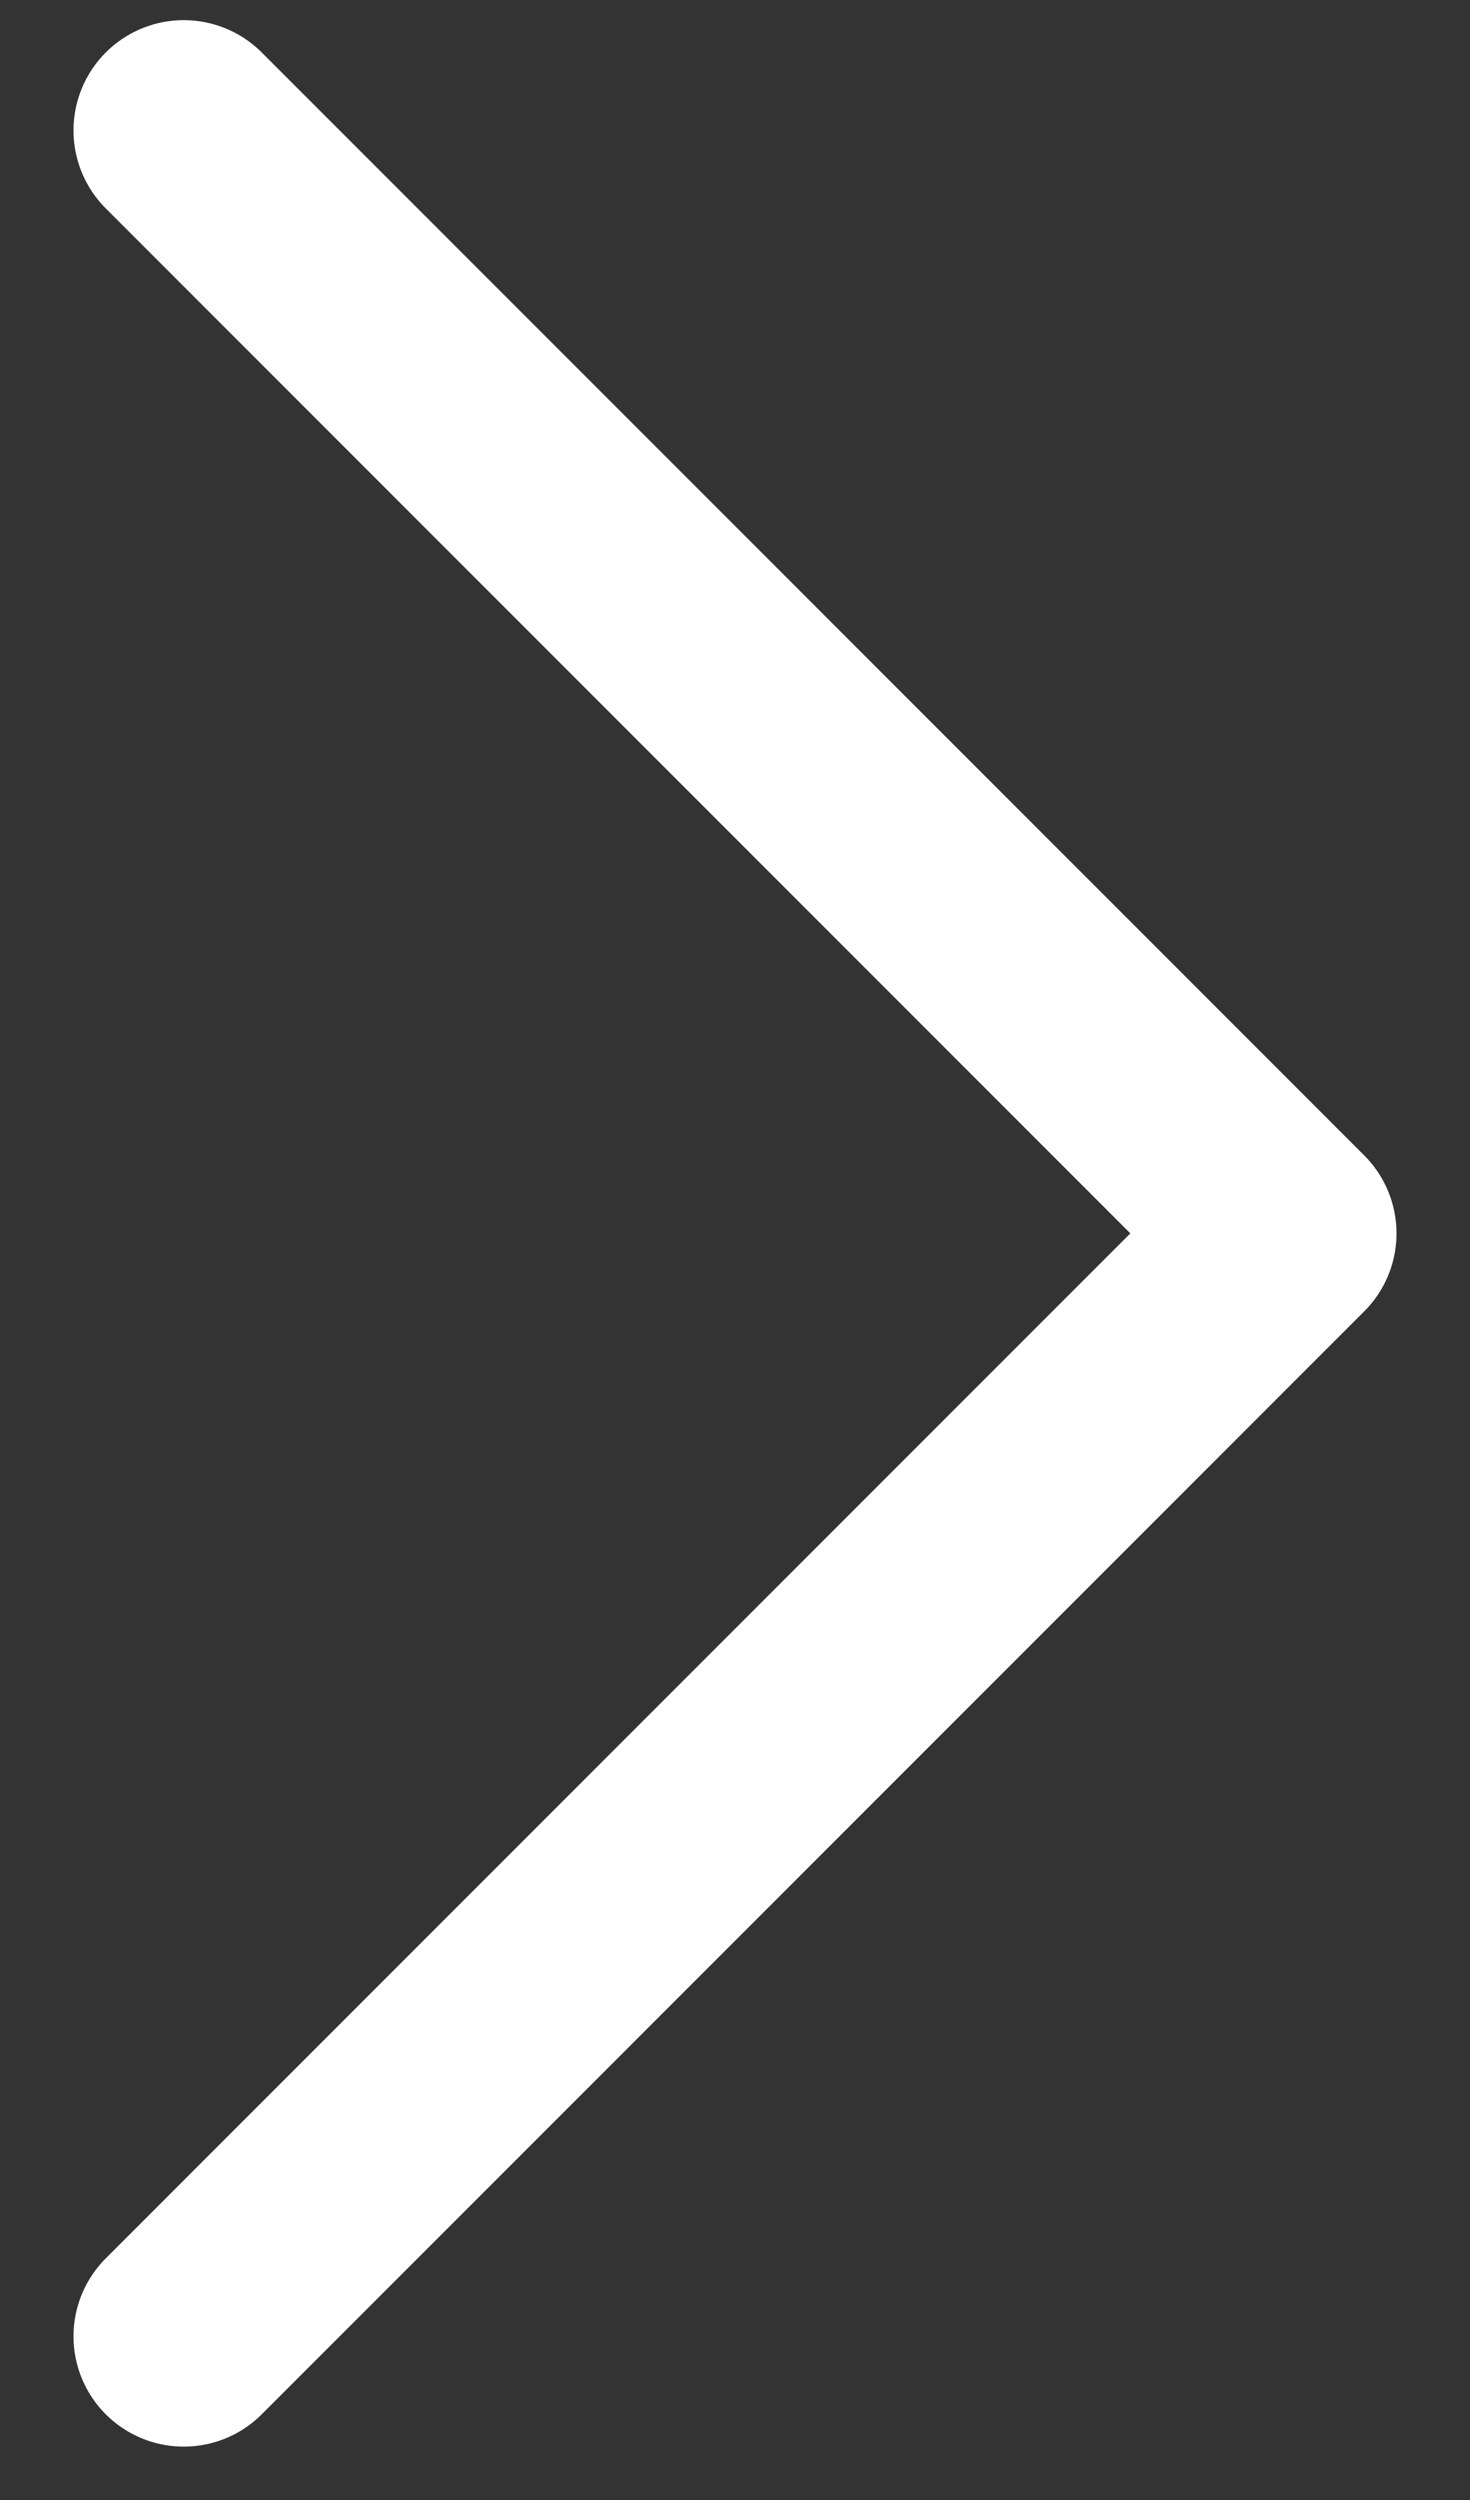 <svg width="10" height="17" viewBox="0 0 10 17" fill="none" xmlns="http://www.w3.org/2000/svg">
<rect x="0" y="0" width="10" height="17" fill="#333333" stroke="none"/>
<path d="M1.25 0.887L8.75 8.387L1.25 15.887" stroke="white" stroke-width="1.5" stroke-linecap="round" stroke-linejoin="round"/>
</svg>
